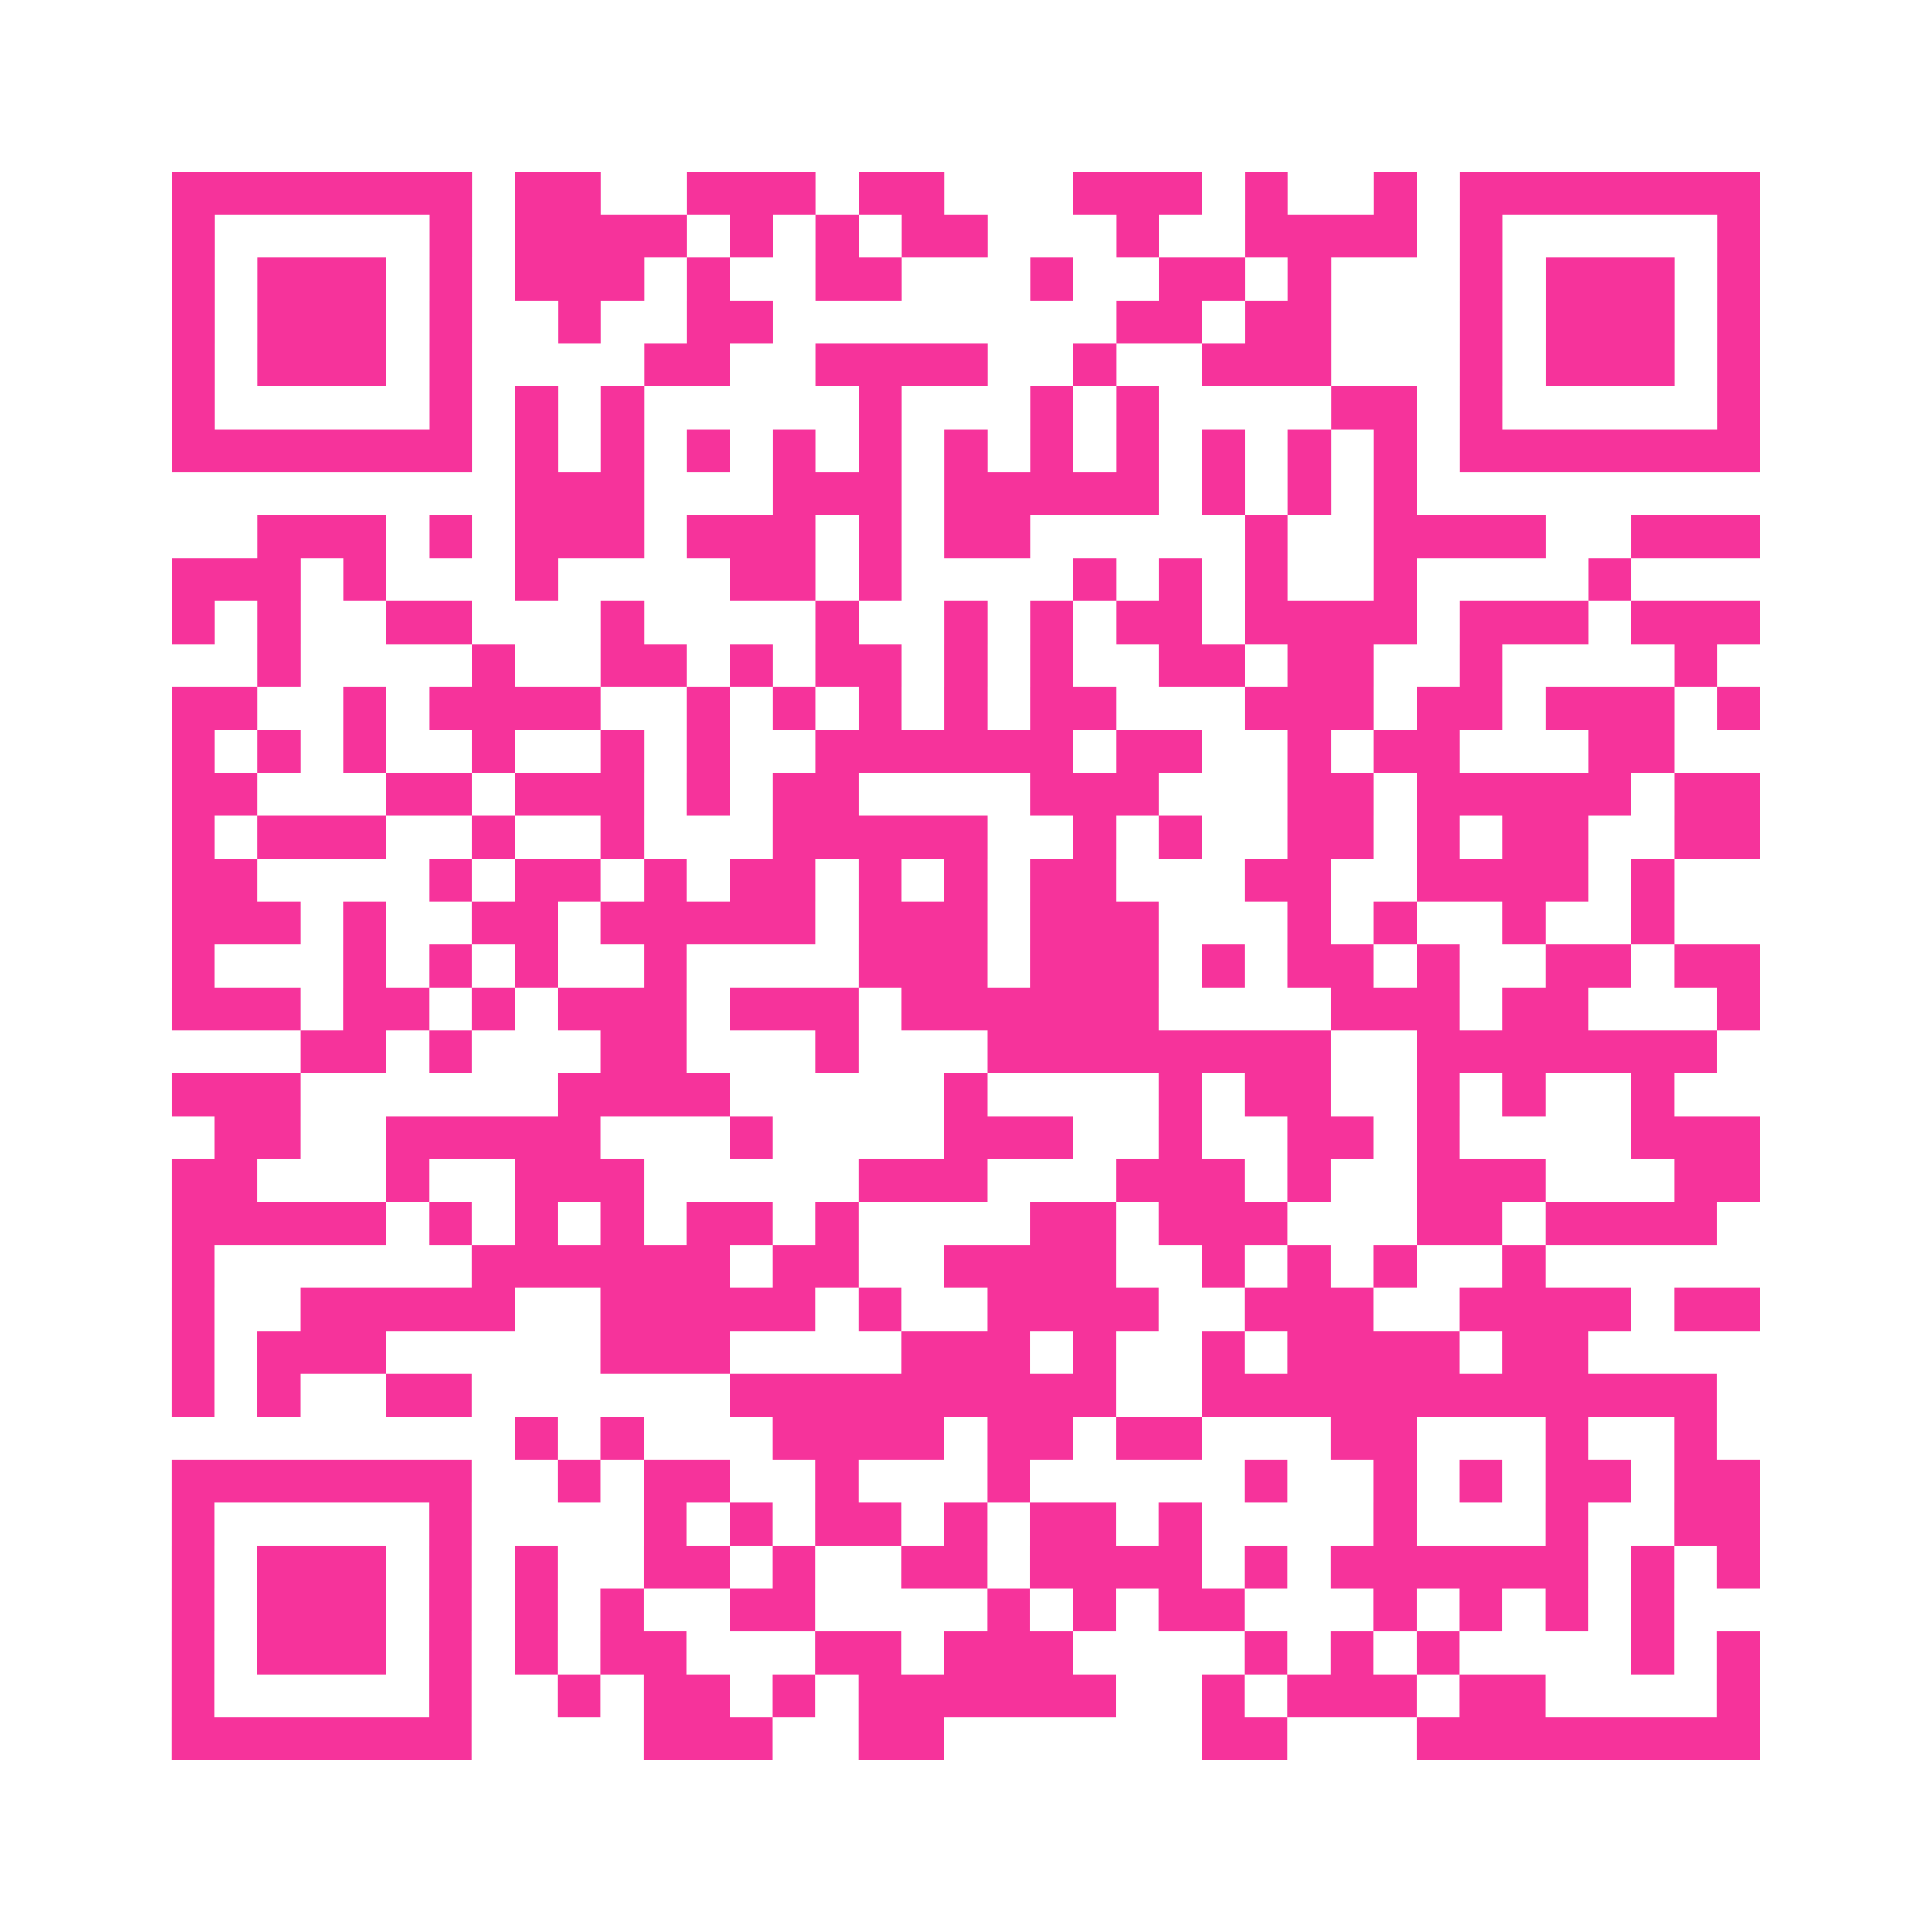 <?xml version="1.0" encoding="UTF-8"?>
<svg xmlns="http://www.w3.org/2000/svg" viewBox="0 0 45 45" class="pyqrcode"><path fill="transparent" d="M0 0h45v45h-45z"/><path stroke="#f6339b" class="pyqrline" d="M4 4.5h7m1 0h2m2 0h3m1 0h2m3 0h3m1 0h1m2 0h1m1 0h7m-37 1h1m5 0h1m1 0h4m1 0h1m1 0h1m1 0h2m3 0h1m2 0h4m1 0h1m5 0h1m-37 1h1m1 0h3m1 0h1m1 0h3m1 0h1m2 0h2m3 0h1m2 0h2m1 0h1m3 0h1m1 0h3m1 0h1m-37 1h1m1 0h3m1 0h1m2 0h1m2 0h2m8 0h2m1 0h2m3 0h1m1 0h3m1 0h1m-37 1h1m1 0h3m1 0h1m4 0h2m2 0h4m2 0h1m2 0h3m3 0h1m1 0h3m1 0h1m-37 1h1m5 0h1m1 0h1m1 0h1m5 0h1m3 0h1m1 0h1m4 0h2m1 0h1m5 0h1m-37 1h7m1 0h1m1 0h1m1 0h1m1 0h1m1 0h1m1 0h1m1 0h1m1 0h1m1 0h1m1 0h1m1 0h1m1 0h7m-29 1h3m3 0h3m1 0h5m1 0h1m1 0h1m1 0h1m-27 1h3m1 0h1m1 0h3m1 0h3m1 0h1m1 0h2m5 0h1m2 0h4m2 0h3m-37 1h3m1 0h1m3 0h1m4 0h2m1 0h1m4 0h1m1 0h1m1 0h1m2 0h1m4 0h1m-34 1h1m1 0h1m2 0h2m3 0h1m4 0h1m2 0h1m1 0h1m1 0h2m1 0h4m1 0h3m1 0h3m-35 1h1m4 0h1m2 0h2m1 0h1m1 0h2m1 0h1m1 0h1m2 0h2m1 0h2m2 0h1m4 0h1m-36 1h2m2 0h1m1 0h4m2 0h1m1 0h1m1 0h1m1 0h1m1 0h2m3 0h3m1 0h2m1 0h3m1 0h1m-37 1h1m1 0h1m1 0h1m2 0h1m2 0h1m1 0h1m2 0h6m1 0h2m2 0h1m1 0h2m3 0h2m-35 1h2m3 0h2m1 0h3m1 0h1m1 0h2m4 0h3m3 0h2m1 0h5m1 0h2m-37 1h1m1 0h3m2 0h1m2 0h1m3 0h5m2 0h1m1 0h1m2 0h2m1 0h1m1 0h2m2 0h2m-37 1h2m4 0h1m1 0h2m1 0h1m1 0h2m1 0h1m1 0h1m1 0h2m3 0h2m2 0h4m1 0h1m-35 1h3m1 0h1m2 0h2m1 0h5m1 0h3m1 0h3m3 0h1m1 0h1m2 0h1m2 0h1m-35 1h1m3 0h1m1 0h1m1 0h1m2 0h1m4 0h3m1 0h3m1 0h1m1 0h2m1 0h1m2 0h2m1 0h2m-37 1h3m1 0h2m1 0h1m1 0h3m1 0h3m1 0h6m4 0h3m1 0h2m3 0h1m-34 1h2m1 0h1m3 0h2m3 0h1m3 0h8m2 0h7m-36 1h3m6 0h4m5 0h1m4 0h1m1 0h2m2 0h1m1 0h1m2 0h1m-34 1h2m2 0h5m3 0h1m4 0h3m2 0h1m2 0h2m1 0h1m4 0h3m-37 1h2m3 0h1m2 0h3m5 0h3m3 0h3m1 0h1m2 0h3m3 0h2m-37 1h5m1 0h1m1 0h1m1 0h1m1 0h2m1 0h1m4 0h2m1 0h3m3 0h2m1 0h4m-36 1h1m6 0h6m1 0h2m2 0h4m2 0h1m1 0h1m1 0h1m2 0h1m-32 1h1m2 0h5m2 0h5m1 0h1m2 0h4m2 0h3m2 0h4m1 0h2m-37 1h1m1 0h3m5 0h3m4 0h3m1 0h1m2 0h1m1 0h4m1 0h2m-33 1h1m1 0h1m2 0h2m6 0h9m2 0h12m-28 1h1m1 0h1m3 0h4m1 0h2m1 0h2m3 0h2m3 0h1m2 0h1m-36 1h7m2 0h1m1 0h2m2 0h1m3 0h1m5 0h1m2 0h1m1 0h1m1 0h2m1 0h2m-37 1h1m5 0h1m4 0h1m1 0h1m1 0h2m1 0h1m1 0h2m1 0h1m4 0h1m3 0h1m2 0h2m-37 1h1m1 0h3m1 0h1m1 0h1m2 0h2m1 0h1m2 0h2m1 0h4m1 0h1m1 0h6m1 0h1m1 0h1m-37 1h1m1 0h3m1 0h1m1 0h1m1 0h1m2 0h2m4 0h1m1 0h1m1 0h2m3 0h1m1 0h1m1 0h1m1 0h1m-35 1h1m1 0h3m1 0h1m1 0h1m1 0h2m3 0h2m1 0h3m4 0h1m1 0h1m1 0h1m4 0h1m1 0h1m-37 1h1m5 0h1m2 0h1m1 0h2m1 0h1m1 0h6m2 0h1m1 0h3m1 0h2m4 0h1m-37 1h7m4 0h3m2 0h2m6 0h2m3 0h8"/></svg>
